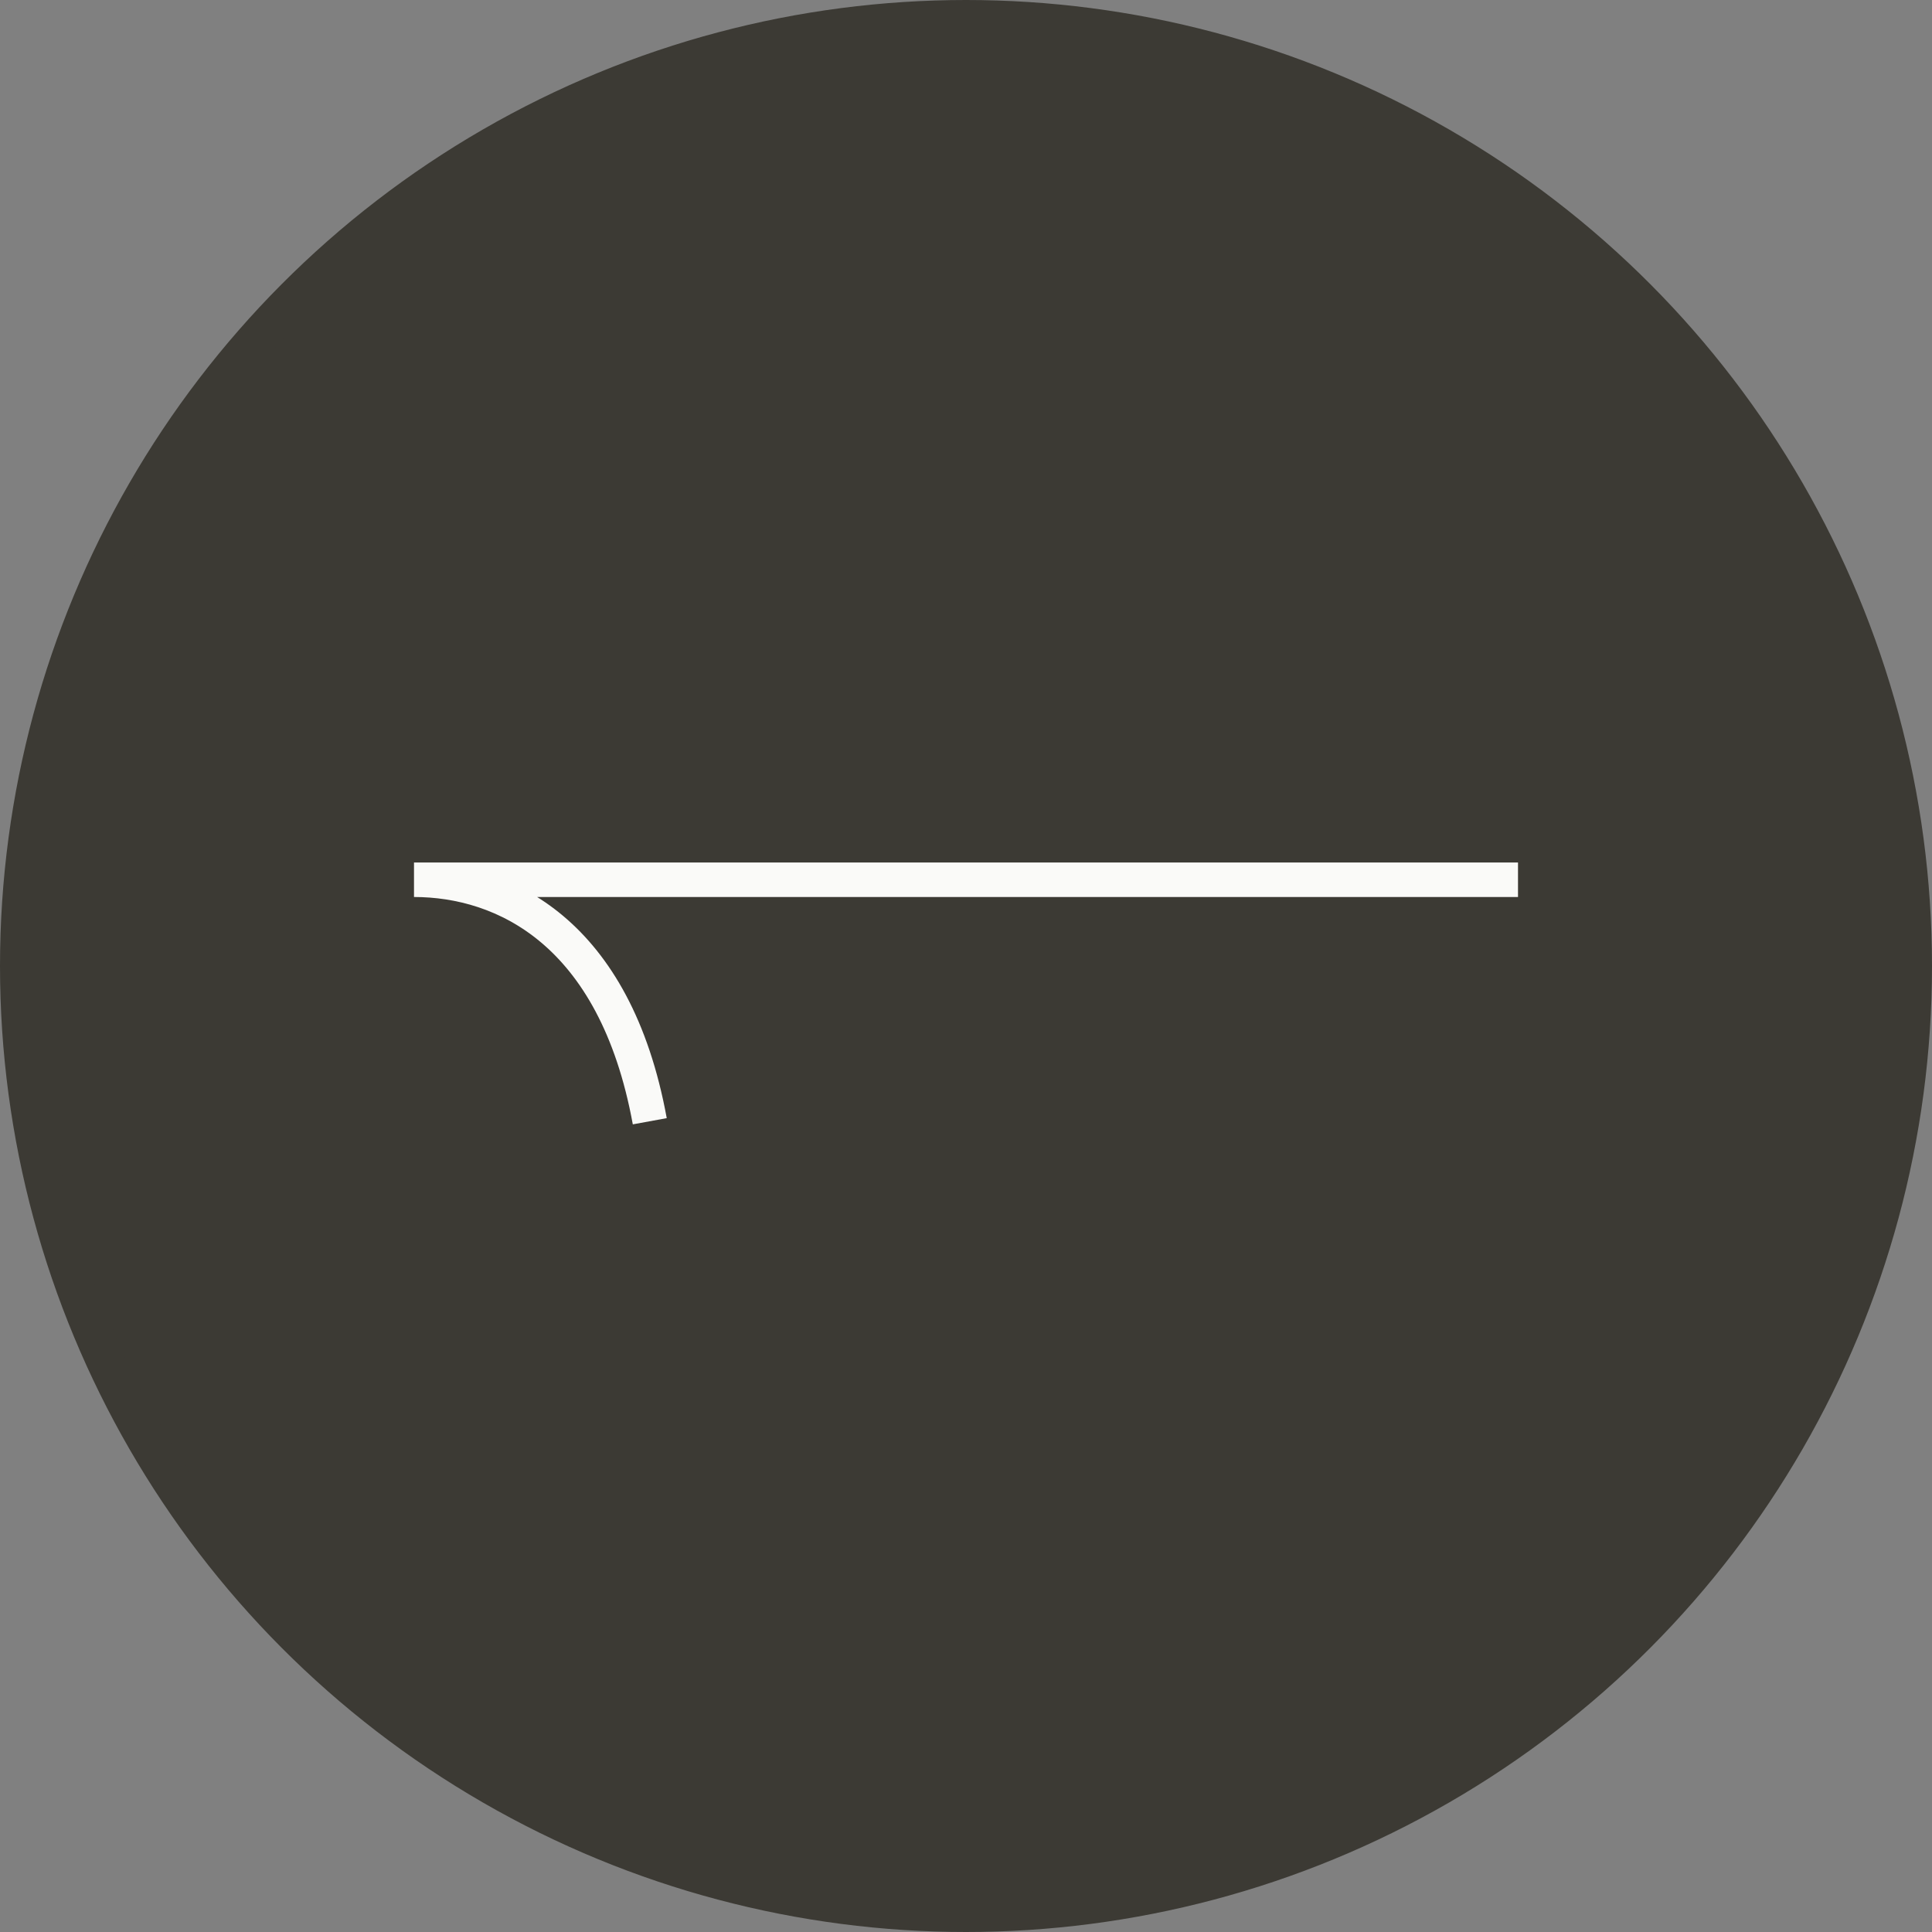 <svg width="112" height="112" viewBox="0 0 112 112" fill="none" xmlns="http://www.w3.org/2000/svg">
<rect x="0" y="0" width="112" height="112" fill="#808080" stroke="none"/>
<circle cx="56" cy="56" r="54.883" transform="rotate(-180 56 56)" fill="#3C3A34" stroke="#3C3A34" stroke-width="2.234"/>
<path d="M88 51L24 51C29.154 51 35.652 53.984 37.668 65" stroke="#FAFAF8" stroke-width="2"/>
</svg>
